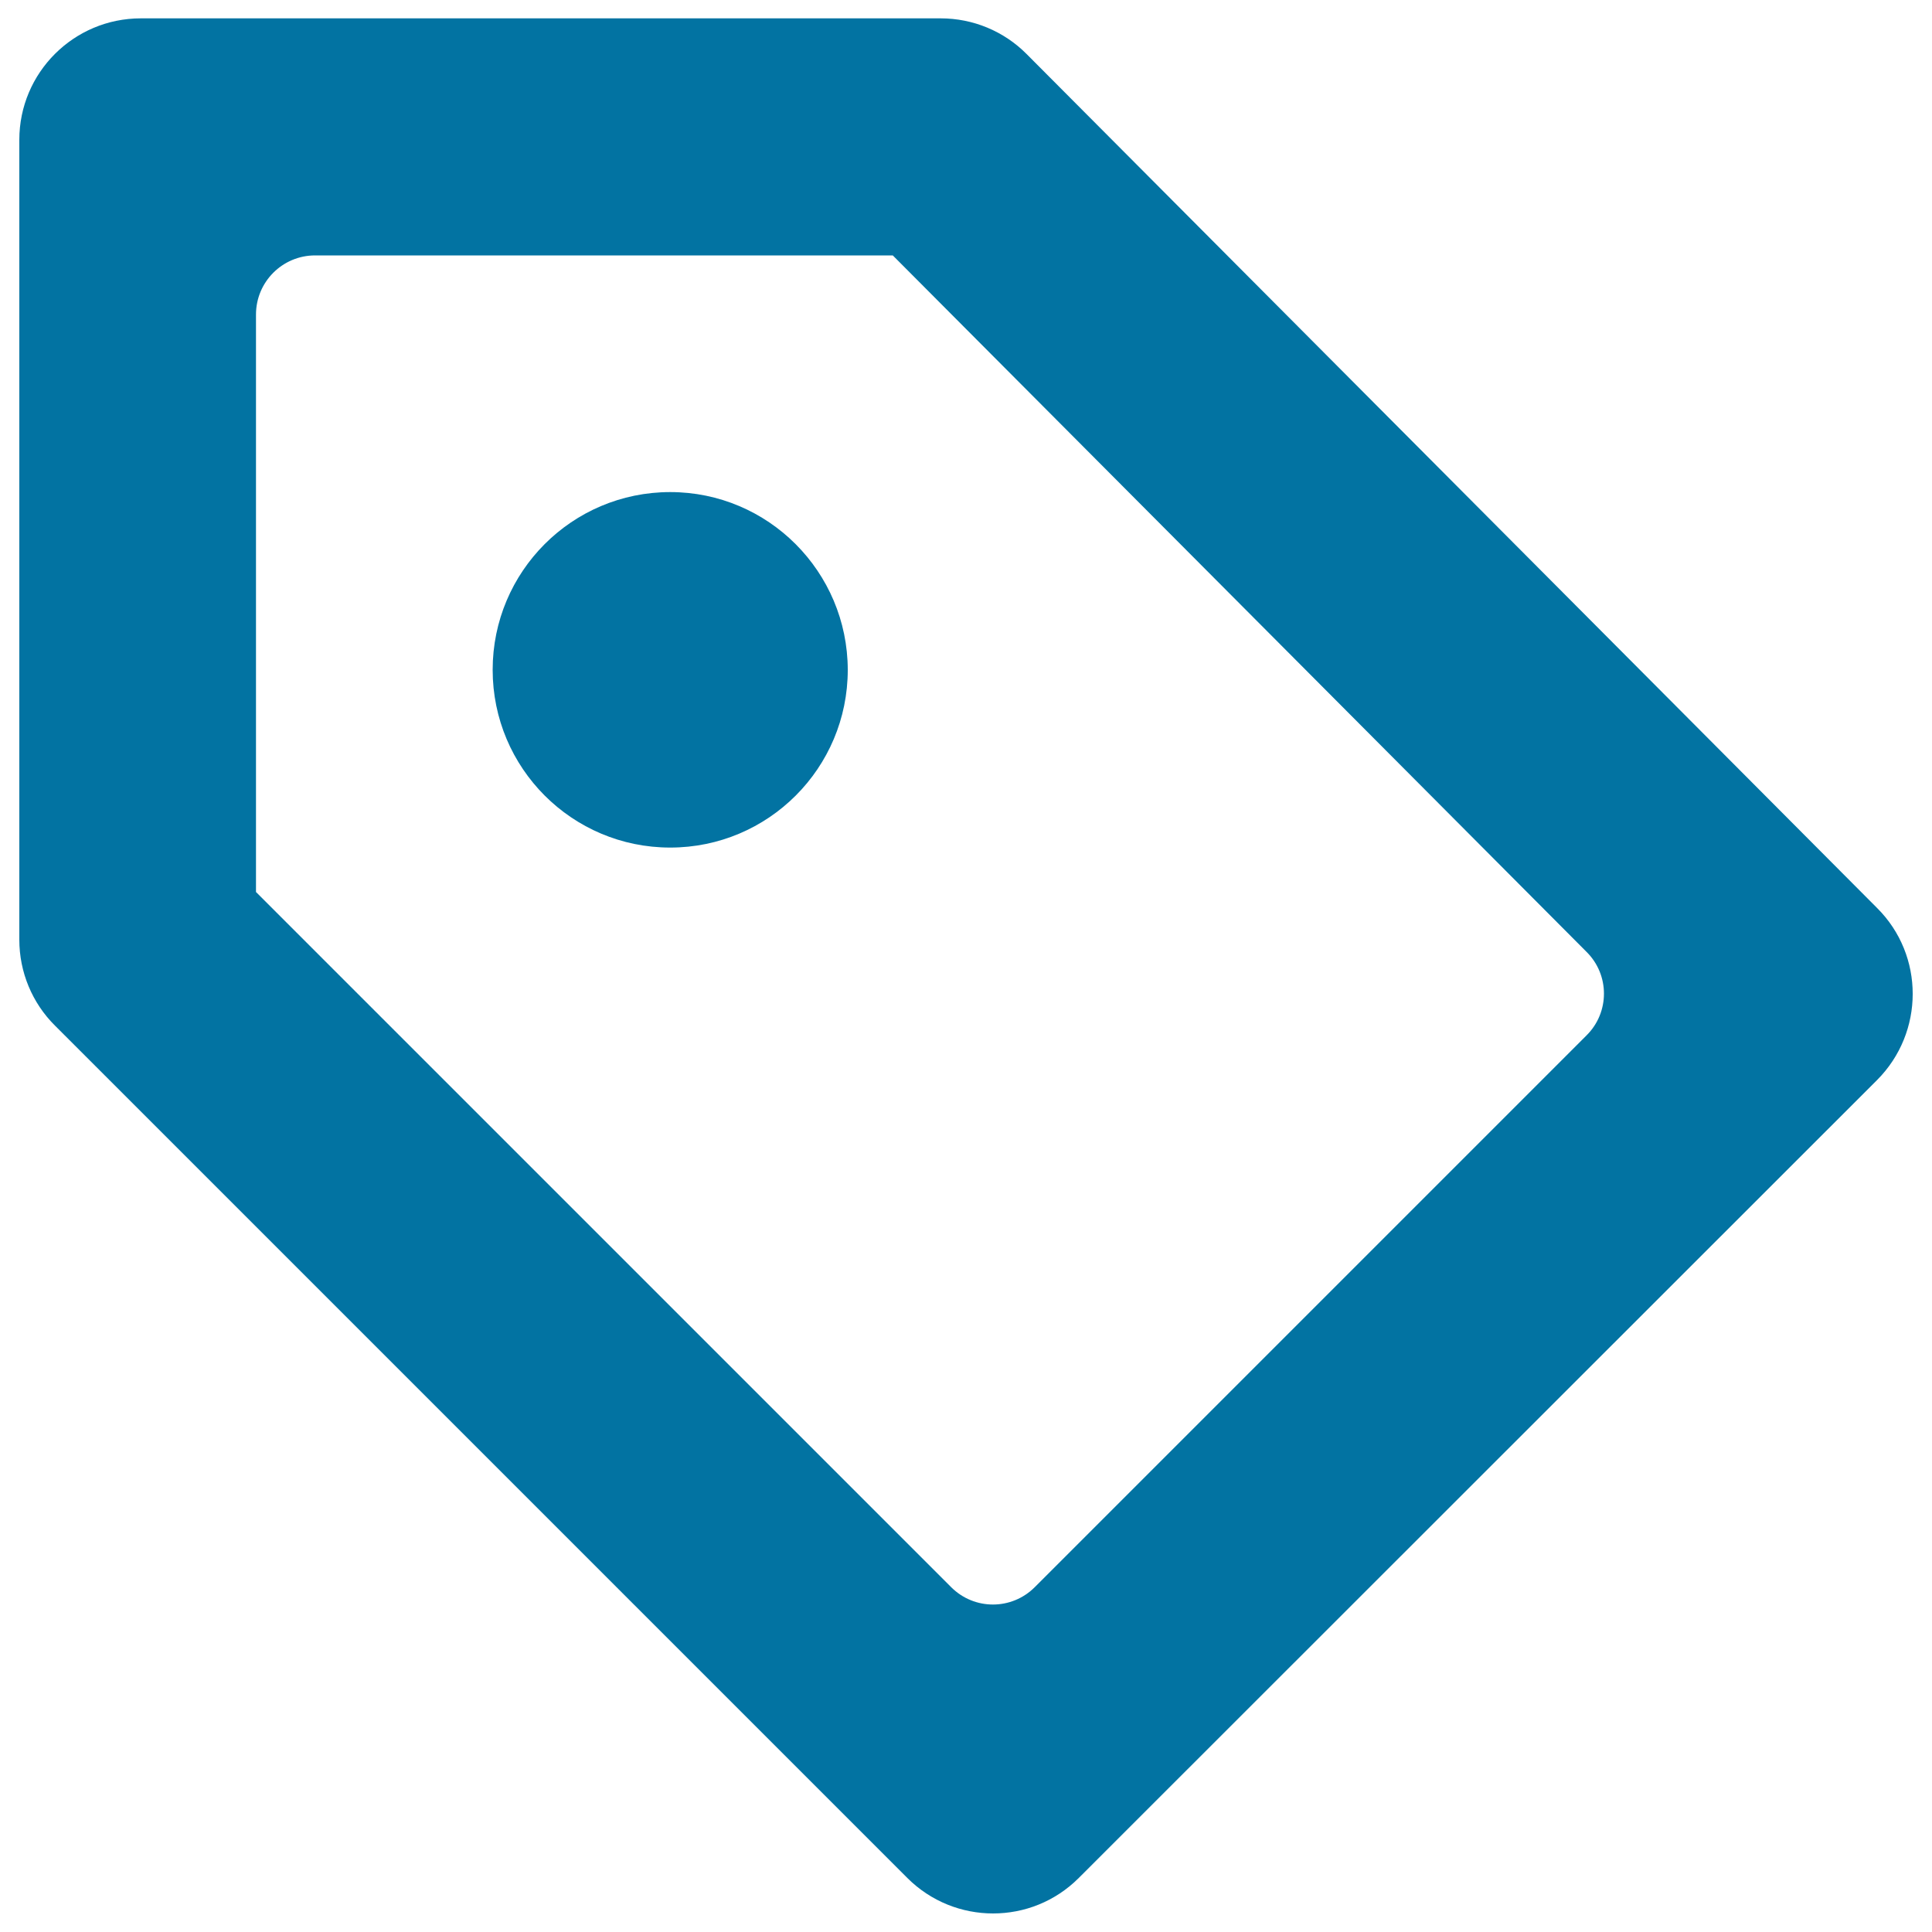 <svg xmlns="http://www.w3.org/2000/svg" viewBox="0 0 1000 1000" style="fill:#0273a2">
<title>Tag Icon SVG icon</title>
<g><g><g id="Bookmark_1_"><g><path d="M971.6,470L531.4,28c-11.8-11.9-27.8-18.5-44.5-18.5h-414C38.2,9.5,10,37.6,10,72.4v414c0,16.7,6.6,32.7,18.5,44.5l441.1,441.1c12.3,12.3,28.4,18.4,44.4,18.4c16.1,0,32.1-6.1,44.4-18.4L971.6,559C996.1,534.4,996.2,494.5,971.6,470z M821.2,535.9L535.6,821.5c-12,12-31.3,12-43.3,0L132.5,461.7V162.8c0-16.9,13.7-30.6,30.6-30.6h299l359.1,360.5C833.2,504.6,833.2,524,821.2,535.9z M346.9,254.7c-50.8,0-91.9,41.2-91.9,92c0,50.8,41.1,92,91.9,92s91.9-41.2,91.9-92C438.7,295.9,397.6,254.7,346.9,254.7z"/></g></g></g></g>
</svg>